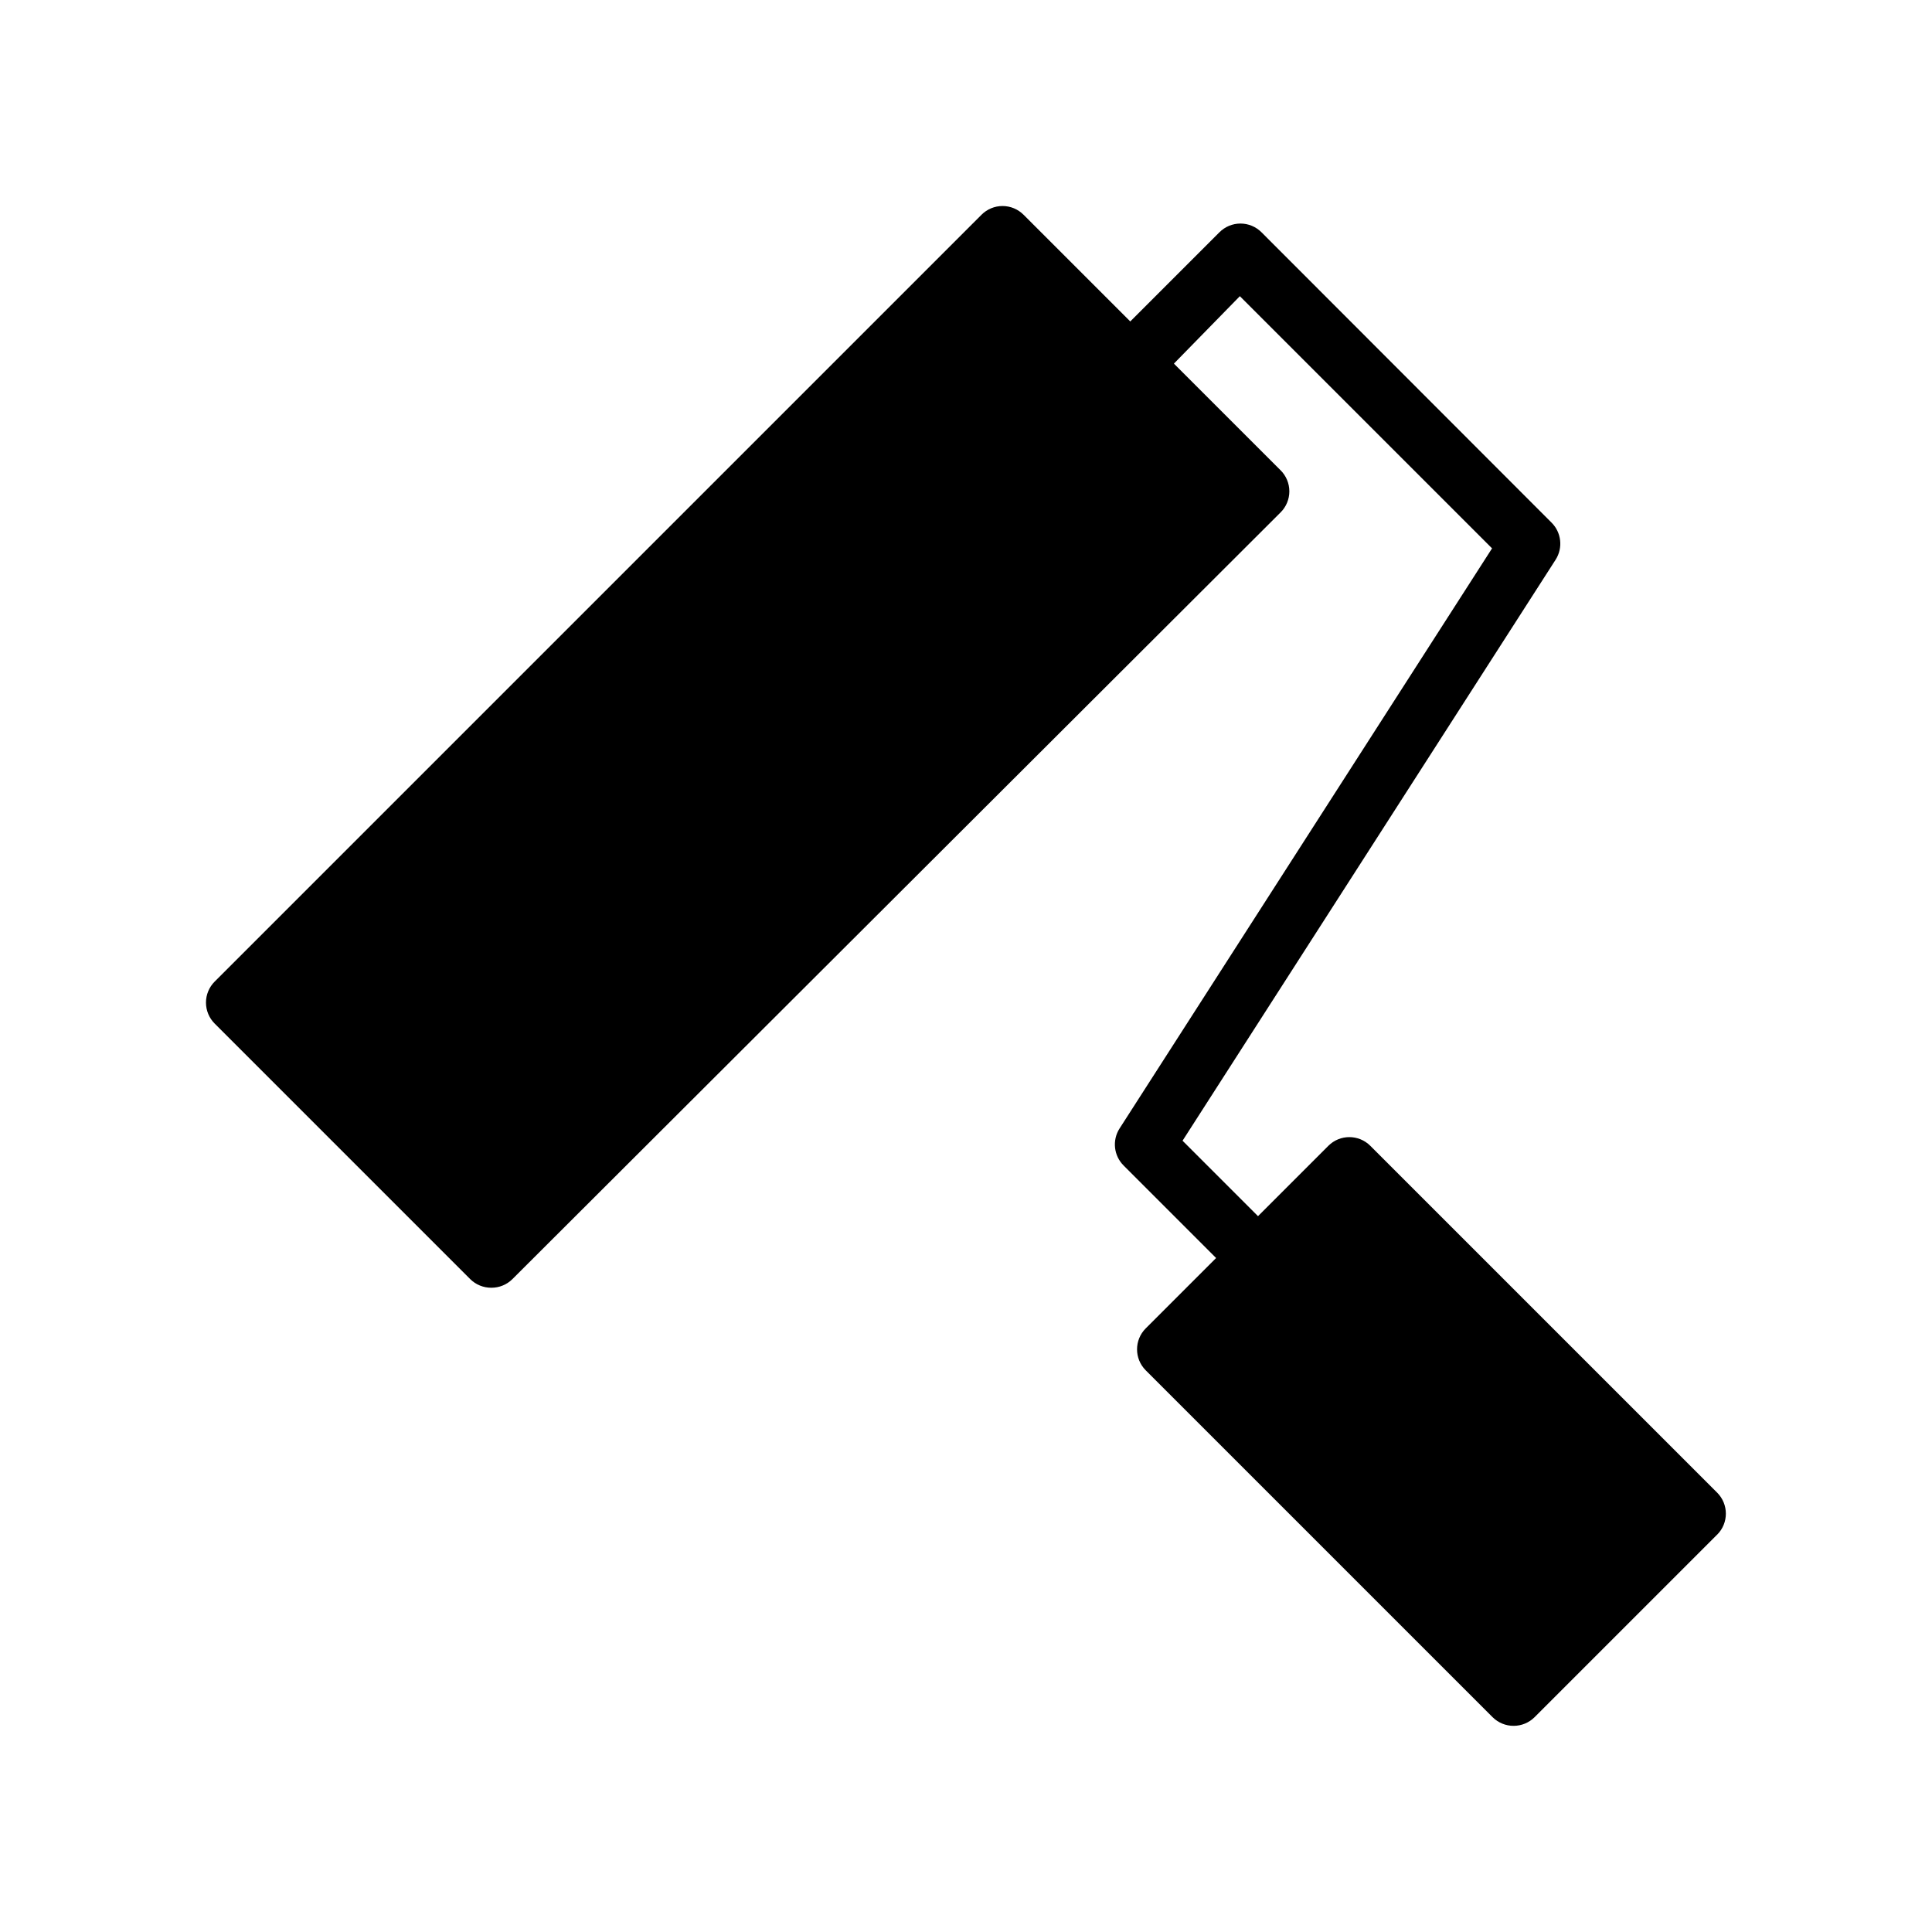<?xml version="1.0" encoding="UTF-8"?>
<!-- Uploaded to: ICON Repo, www.iconrepo.com, Generator: ICON Repo Mixer Tools -->
<svg fill="#000000" width="800px" height="800px" version="1.1" viewBox="144 144 512 512" xmlns="http://www.w3.org/2000/svg">
 <path d="m599.08 550.67-48.414 48.414c-1.465 1.453-3.445 2.273-5.508 2.281-2.094 0.016-4.106-0.809-5.59-2.281l-91.945-91.945c-3.055-3.07-3.055-8.027 0-11.098l18.656-18.656-24.48-24.48v-0.004c-2.644-2.609-3.106-6.711-1.105-9.84l98.715-153.74-66.832-66.832-17.477 17.871 28.262 28.262v-0.004c1.492 1.48 2.328 3.492 2.328 5.59s-0.836 4.113-2.328 5.59l-203.57 203.18c-1.484 1.473-3.496 2.297-5.59 2.285-2.094 0.012-4.102-0.812-5.59-2.285l-67.699-67.699c-1.488-1.477-2.328-3.488-2.328-5.59 0-2.098 0.84-4.109 2.328-5.586l203.18-203.18c1.477-1.488 3.488-2.328 5.586-2.328 2.102 0 4.113 0.84 5.59 2.328l28.262 28.262 23.617-23.617c1.477-1.488 3.488-2.328 5.586-2.328 2.102 0 4.113 0.84 5.59 2.328l76.832 76.91c2.641 2.609 3.102 6.711 1.102 9.84l-98.871 153.98 19.996 19.996 18.656-18.656c3.07-3.055 8.027-3.055 11.098 0l91.945 91.945c3.051 3.07 3.051 8.027 0 11.098z"/>
</svg>